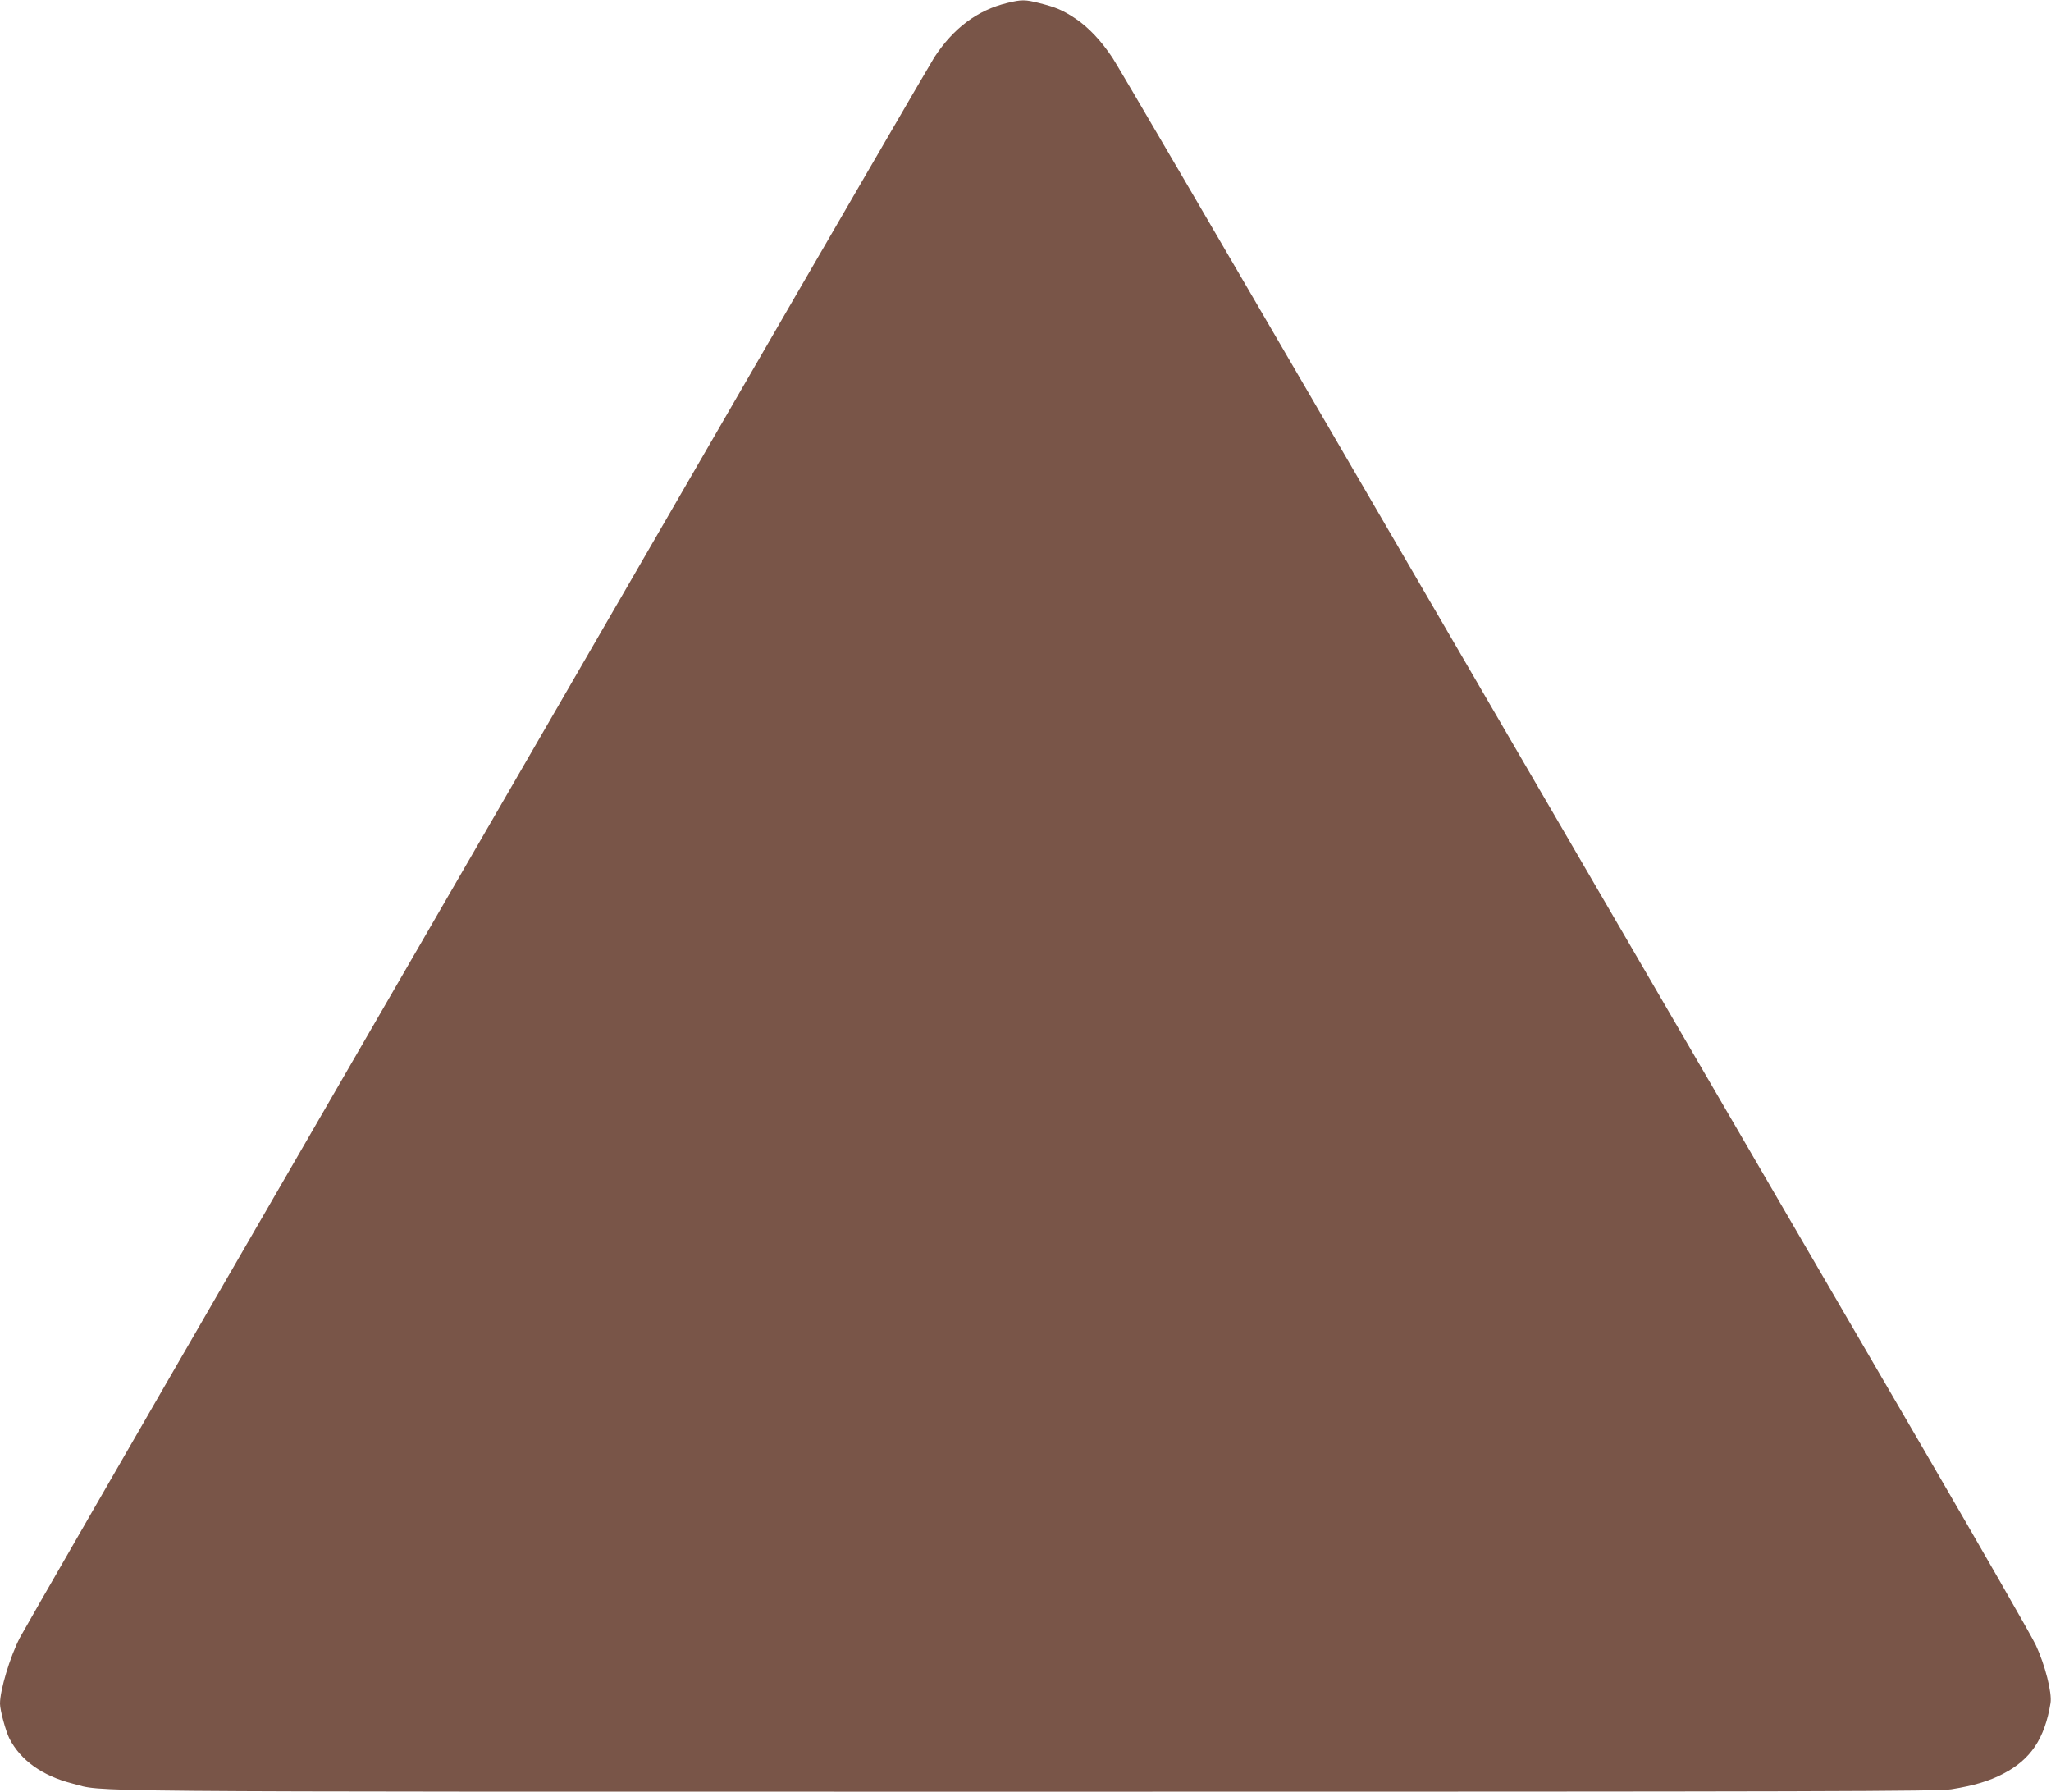 <?xml version="1.0" standalone="no"?>
<!DOCTYPE svg PUBLIC "-//W3C//DTD SVG 20010904//EN"
 "http://www.w3.org/TR/2001/REC-SVG-20010904/DTD/svg10.dtd">
<svg version="1.0" xmlns="http://www.w3.org/2000/svg"
 width="1280pt" height="1118pt" viewBox="0 0 1280 1118"
 preserveAspectRatio="xMidYMid meet">
<g transform="translate(0,1118) scale(0.1,-0.1)"
fill="#795548" stroke="none">
<path d="M6284 11161 c-184 -45 -332 -155 -452 -337 -21 -32 -651 -1116 -1399
-2409 -748 -1292 -2014 -3479 -2813 -4860 -799 -1380 -1472 -2548 -1496 -2594
-62 -120 -124 -327 -124 -412 0 -40 36 -173 59 -218 70 -136 205 -232 392
-280 213 -54 -180 -51 5966 -51 5048 0 5674 2 5761 15 142 23 236 51 324 97
172 89 259 220 295 441 10 64 -34 238 -92 362 -23 50 -330 585 -682 1190 -352
605 -1030 1768 -1505 2585 -476 817 -1462 2511 -2192 3765 -730 1254 -1351
2316 -1381 2361 -70 107 -152 194 -233 248 -80 53 -121 70 -223 96 -91 23
-111 24 -205 1z"/>
</g>
</svg>
